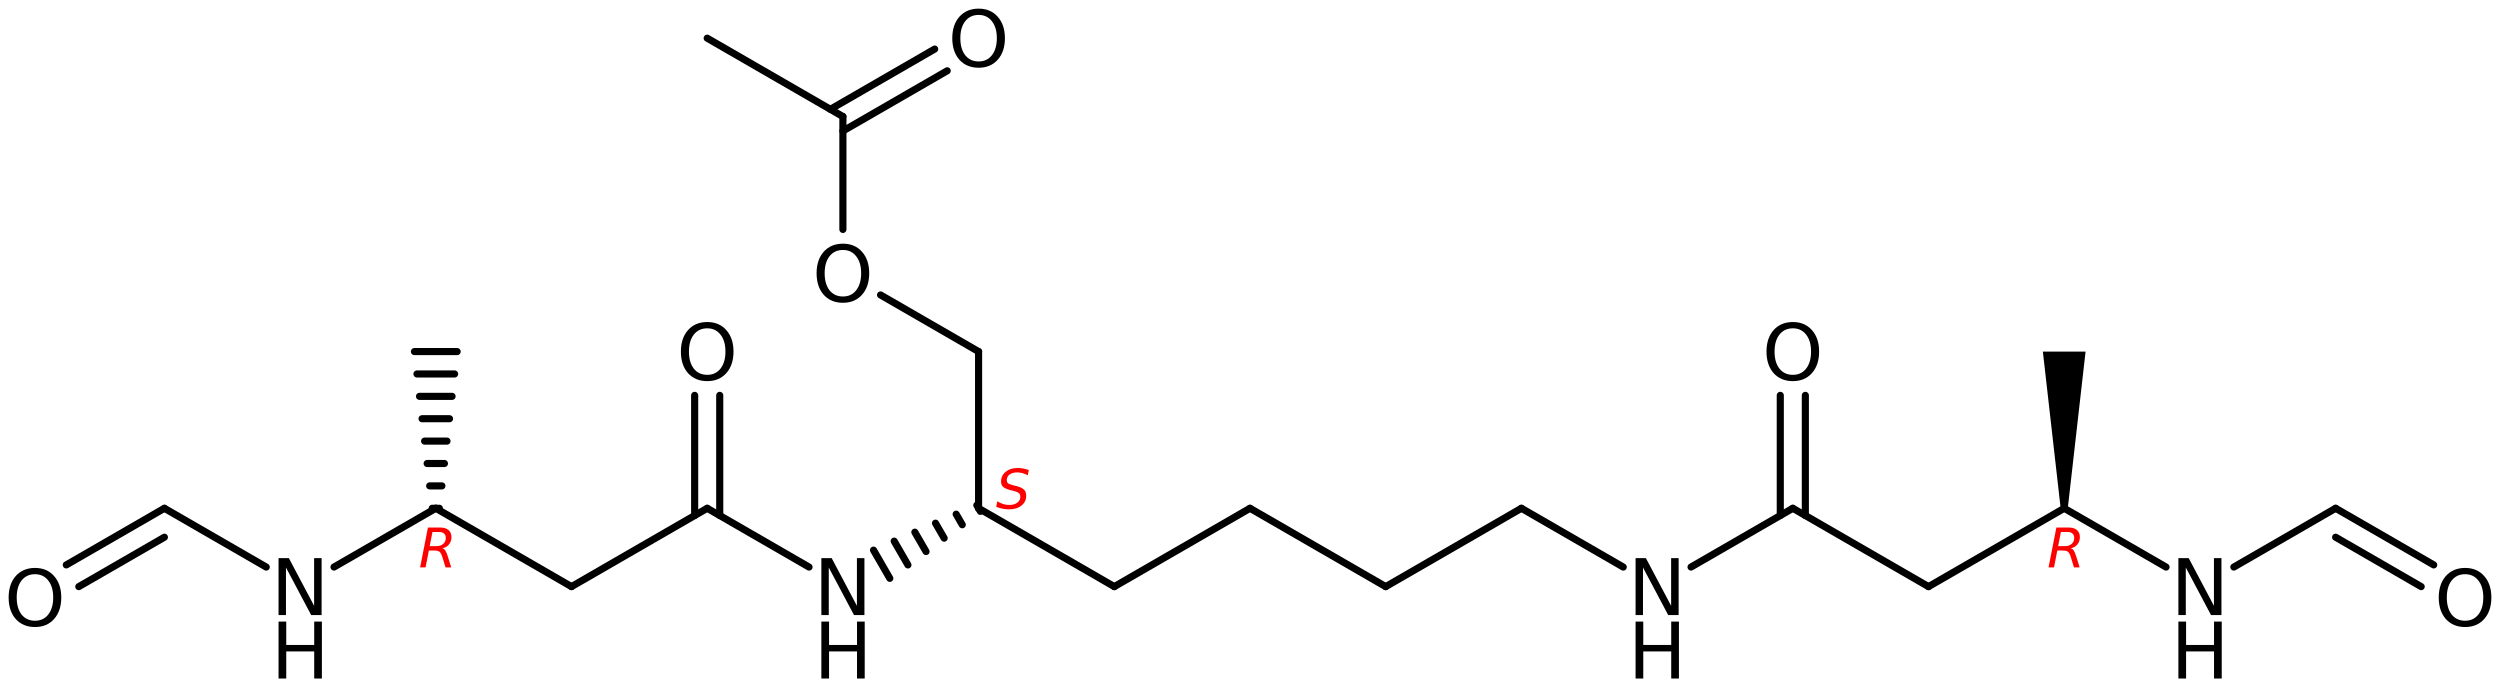 <?xml version='1.0' encoding='UTF-8'?>
<!DOCTYPE svg PUBLIC "-//W3C//DTD SVG 1.1//EN" "http://www.w3.org/Graphics/SVG/1.1/DTD/svg11.dtd">
<svg version='1.2' xmlns='http://www.w3.org/2000/svg' xmlns:xlink='http://www.w3.org/1999/xlink' width='162.098mm' height='44.555mm' viewBox='0 0 162.098 44.555'>
  <desc>Generated by the Chemistry Development Kit (http://github.com/cdk)</desc>
  <g stroke-linecap='round' stroke-linejoin='round' stroke='#000000' stroke-width='.462' fill='#000000'>
    <rect x='.0' y='.0' width='163.0' height='45.0' fill='#FFFFFF' stroke='none'/>
    <g id='mol1' class='mol'>
      <line id='mol1bnd1' class='bond' x1='45.854' y1='2.476' x2='54.653' y2='7.556'/>
      <g id='mol1bnd2' class='bond'>
        <line x1='53.84' y1='7.087' x2='60.603' y2='3.182'/>
        <line x1='54.653' y1='8.494' x2='61.416' y2='4.59'/>
      </g>
      <line id='mol1bnd3' class='bond' x1='54.653' y1='7.556' x2='54.653' y2='14.877'/>
      <line id='mol1bnd4' class='bond' x1='57.094' y1='19.125' x2='63.451' y2='22.796'/>
      <line id='mol1bnd5' class='bond' x1='63.451' y1='22.796' x2='63.451' y2='32.956'/>
      <line id='mol1bnd6' class='bond' x1='63.451' y1='32.956' x2='72.25' y2='38.036'/>
      <line id='mol1bnd7' class='bond' x1='72.25' y1='38.036' x2='81.049' y2='32.956'/>
      <line id='mol1bnd8' class='bond' x1='81.049' y1='32.956' x2='89.848' y2='38.036'/>
      <line id='mol1bnd9' class='bond' x1='89.848' y1='38.036' x2='98.647' y2='32.956'/>
      <line id='mol1bnd10' class='bond' x1='98.647' y1='32.956' x2='105.25' y2='36.768'/>
      <line id='mol1bnd11' class='bond' x1='109.646' y1='36.766' x2='116.244' y2='32.956'/>
      <g id='mol1bnd12' class='bond'>
        <line x1='115.432' y1='33.425' x2='115.432' y2='25.635'/>
        <line x1='117.057' y1='33.425' x2='117.057' y2='25.635'/>
      </g>
      <line id='mol1bnd13' class='bond' x1='116.244' y1='32.956' x2='125.043' y2='38.036'/>
      <line id='mol1bnd14' class='bond' x1='125.043' y1='38.036' x2='133.842' y2='32.956'/>
      <path id='mol1bnd15' class='bond' d='M133.611 32.956h.462l1.154 -10.16h-1.385h-1.385z' stroke='none'/>
      <line id='mol1bnd16' class='bond' x1='133.842' y1='32.956' x2='140.445' y2='36.768'/>
      <line id='mol1bnd17' class='bond' x1='144.841' y1='36.766' x2='151.44' y2='32.956'/>
      <g id='mol1bnd18' class='bond'>
        <line x1='151.44' y1='32.956' x2='157.8' y2='36.628'/>
        <line x1='151.44' y1='34.833' x2='156.987' y2='38.036'/>
      </g>
      <g id='mol1bnd19' class='bond'>
        <line x1='63.567' y1='33.156' x2='63.336' y2='32.756'/>
        <line x1='62.392' y1='34.024' x2='61.997' y2='33.339'/>
        <line x1='61.218' y1='34.893' x2='60.657' y2='33.922'/>
        <line x1='60.043' y1='35.761' x2='59.318' y2='34.505'/>
        <line x1='58.869' y1='36.63' x2='57.978' y2='35.088'/>
        <line x1='57.694' y1='37.498' x2='56.639' y2='35.671'/>
      </g>
      <line id='mol1bnd20' class='bond' x1='52.457' y1='36.768' x2='45.854' y2='32.956'/>
      <g id='mol1bnd21' class='bond'>
        <line x1='45.041' y1='33.425' x2='45.041' y2='25.635'/>
        <line x1='46.667' y1='33.425' x2='46.667' y2='25.635'/>
      </g>
      <line id='mol1bnd22' class='bond' x1='45.854' y1='32.956' x2='37.055' y2='38.036'/>
      <line id='mol1bnd23' class='bond' x1='37.055' y1='38.036' x2='28.256' y2='32.956'/>
      <g id='mol1bnd24' class='bond'>
        <line x1='28.025' y1='32.956' x2='28.487' y2='32.956'/>
        <line x1='27.86' y1='31.505' x2='28.652' y2='31.505'/>
        <line x1='27.696' y1='30.053' x2='28.817' y2='30.053'/>
        <line x1='27.531' y1='28.602' x2='28.982' y2='28.602'/>
        <line x1='27.366' y1='27.15' x2='29.146' y2='27.15'/>
        <line x1='27.201' y1='25.699' x2='29.311' y2='25.699'/>
        <line x1='27.036' y1='24.247' x2='29.476' y2='24.247'/>
        <line x1='26.871' y1='22.796' x2='29.641' y2='22.796'/>
      </g>
      <line id='mol1bnd25' class='bond' x1='28.256' y1='32.956' x2='21.657' y2='36.766'/>
      <line id='mol1bnd26' class='bond' x1='17.262' y1='36.768' x2='10.659' y2='32.956'/>
      <g id='mol1bnd27' class='bond'>
        <line x1='10.659' y1='32.956' x2='4.298' y2='36.628'/>
        <line x1='10.659' y1='34.833' x2='5.11' y2='38.036'/>
      </g>
      <path id='mol1atm3' class='atom' d='M63.454 .968q-.547 -.0 -.869 .407q-.317 .401 -.317 1.101q.0 .699 .317 1.107q.322 .401 .869 .401q.542 .0 .858 -.401q.322 -.408 .322 -1.107q.0 -.7 -.322 -1.101q-.316 -.407 -.858 -.407zM63.454 .56q.773 .0 1.235 .523q.469 .523 .469 1.393q-.0 .876 -.469 1.399q-.462 .517 -1.235 .517q-.778 -.0 -1.246 -.517q-.463 -.523 -.463 -1.399q.0 -.87 .463 -1.393q.468 -.523 1.246 -.523z' stroke='none'/>
      <path id='mol1atm4' class='atom' d='M54.656 16.208q-.548 -.0 -.87 .407q-.316 .401 -.316 1.101q-.0 .699 .316 1.107q.322 .401 .87 .401q.541 .0 .857 -.401q.323 -.408 .323 -1.107q-.0 -.7 -.323 -1.101q-.316 -.407 -.857 -.407zM54.656 15.8q.772 -.0 1.234 .523q.469 .523 .469 1.393q-.0 .876 -.469 1.399q-.462 .517 -1.234 .517q-.779 -.0 -1.247 -.517q-.462 -.523 -.462 -1.399q-.0 -.87 .462 -1.393q.468 -.523 1.247 -.523z' stroke='none'/>
      <g id='mol1atm11' class='atom'>
        <path d='M106.05 36.19h.669l1.636 3.09v-3.09h.486v3.692h-.675l-1.636 -3.084v3.084h-.48v-3.692z' stroke='none'/>
        <path d='M106.05 40.303h.498v1.515h1.813v-1.515h.499v3.692h-.499v-1.757h-1.813v1.757h-.498v-3.692z' stroke='none'/>
      </g>
      <path id='mol1atm13' class='atom' d='M116.247 21.288q-.547 -.0 -.869 .407q-.317 .401 -.317 1.101q.0 .699 .317 1.107q.322 .401 .869 .401q.542 .0 .858 -.401q.322 -.408 .322 -1.107q.0 -.7 -.322 -1.101q-.316 -.407 -.858 -.407zM116.247 20.88q.773 .0 1.235 .523q.468 .523 .468 1.393q.0 .876 -.468 1.399q-.462 .517 -1.235 .517q-.778 -.0 -1.247 -.517q-.462 -.523 -.462 -1.399q.0 -.87 .462 -1.393q.469 -.523 1.247 -.523z' stroke='none'/>
      <g id='mol1atm17' class='atom'>
        <path d='M141.245 36.19h.669l1.636 3.09v-3.09h.487v3.692h-.675l-1.637 -3.084v3.084h-.48v-3.692z' stroke='none'/>
        <path d='M141.245 40.303h.499v1.515h1.812v-1.515h.499v3.692h-.499v-1.757h-1.812v1.757h-.499v-3.692z' stroke='none'/>
      </g>
      <path id='mol1atm19' class='atom' d='M159.835 37.231q-.547 .0 -.87 .408q-.316 .401 -.316 1.101q.0 .699 .316 1.107q.323 .401 .87 .401q.541 .0 .858 -.401q.322 -.408 .322 -1.107q.0 -.7 -.322 -1.101q-.317 -.408 -.858 -.408zM159.835 36.824q.773 -.0 1.235 .523q.468 .523 .468 1.393q.0 .876 -.468 1.399q-.462 .517 -1.235 .517q-.778 -.0 -1.247 -.517q-.462 -.523 -.462 -1.399q-.0 -.87 .462 -1.393q.469 -.523 1.247 -.523z' stroke='none'/>
      <g id='mol1atm20' class='atom'>
        <path d='M53.257 36.19h.669l1.636 3.09v-3.09h.487v3.692h-.676l-1.636 -3.084v3.084h-.48v-3.692z' stroke='none'/>
        <path d='M53.257 40.303h.498v1.515h1.813v-1.515h.499v3.692h-.499v-1.757h-1.813v1.757h-.498v-3.692z' stroke='none'/>
      </g>
      <path id='mol1atm22' class='atom' d='M45.857 21.288q-.548 -.0 -.87 .407q-.316 .401 -.316 1.101q-.0 .699 .316 1.107q.322 .401 .87 .401q.541 .0 .857 -.401q.323 -.408 .323 -1.107q-.0 -.7 -.323 -1.101q-.316 -.407 -.857 -.407zM45.857 20.88q.772 -.0 1.235 .523q.468 .523 .468 1.393q-.0 .876 -.468 1.399q-.463 .517 -1.235 .517q-.779 -.0 -1.247 -.517q-.462 -.523 -.462 -1.399q-.0 -.87 .462 -1.393q.468 -.523 1.247 -.523z' stroke='none'/>
      <g id='mol1atm26' class='atom'>
        <path d='M18.061 36.19h.669l1.637 3.09v-3.09h.486v3.692h-.675l-1.636 -3.084v3.084h-.481v-3.692z' stroke='none'/>
        <path d='M18.061 40.303h.499v1.515h1.813v-1.515h.498v3.692h-.498v-1.757h-1.813v1.757h-.499v-3.692z' stroke='none'/>
      </g>
      <path id='mol1atm28' class='atom' d='M2.269 37.231q-.547 .0 -.87 .408q-.316 .401 -.316 1.101q.0 .699 .316 1.107q.323 .401 .87 .401q.541 .0 .858 -.401q.322 -.408 .322 -1.107q.0 -.7 -.322 -1.101q-.317 -.408 -.858 -.408zM2.269 36.824q.773 -.0 1.235 .523q.468 .523 .468 1.393q.0 .876 -.468 1.399q-.462 .517 -1.235 .517q-.778 -.0 -1.247 -.517q-.462 -.523 -.462 -1.399q-.0 -.87 .462 -1.393q.469 -.523 1.247 -.523z' stroke='none'/>
      <path d='M66.709 30.477l-.068 .34q-.175 -.093 -.349 -.14q-.17 -.047 -.332 -.047q-.311 .0 -.498 .136q-.183 .137 -.183 .366q-.0 .124 .068 .192q.068 .064 .349 .141l.213 .051q.353 .093 .489 .234q.141 .14 .141 .396q-.0 .387 -.307 .634q-.306 .247 -.809 .247q-.204 .0 -.413 -.042q-.208 -.039 -.417 -.124l.072 -.358q.192 .12 .384 .179q.191 .06 .383 .06q.328 -.0 .524 -.145q.2 -.145 .2 -.379q-.0 -.157 -.081 -.234q-.077 -.081 -.337 -.149l-.208 -.051q-.358 -.094 -.49 -.217q-.132 -.124 -.132 -.341q.0 -.387 .298 -.634q.298 -.247 .771 -.247q.187 -.0 .366 .034q.183 .034 .366 .098z' stroke='none' fill='#FF0000'/>
      <path d='M133.627 34.493l-.179 .916h.451q.264 -.0 .426 -.145q.166 -.145 .166 -.383q.0 -.188 -.11 -.286q-.111 -.102 -.315 -.102h-.439zM134.266 35.549q.11 .026 .183 .128q.076 .102 .174 .404l.217 .707h-.366l-.204 -.664q-.077 -.256 -.179 -.341q-.102 -.085 -.315 -.085h-.383l-.213 1.09h-.353l.506 -2.584h.784q.361 -.0 .549 .162q.191 .161 .191 .468q.0 .268 -.161 .468q-.162 .196 -.43 .247z' stroke='none' fill='#FF0000'/>
      <path d='M28.041 34.493l-.179 .916h.452q.264 -.0 .425 -.145q.166 -.145 .166 -.383q.0 -.188 -.11 -.286q-.111 -.102 -.315 -.102h-.439zM28.68 35.549q.11 .026 .183 .128q.077 .102 .174 .404l.218 .707h-.367l-.204 -.664q-.077 -.256 -.179 -.341q-.102 -.085 -.315 -.085h-.383l-.213 1.09h-.353l.506 -2.584h.784q.362 -.0 .549 .162q.192 .161 .192 .468q-.0 .268 -.162 .468q-.162 .196 -.43 .247z' stroke='none' fill='#FF0000'/>
    </g>
  </g>
</svg>
